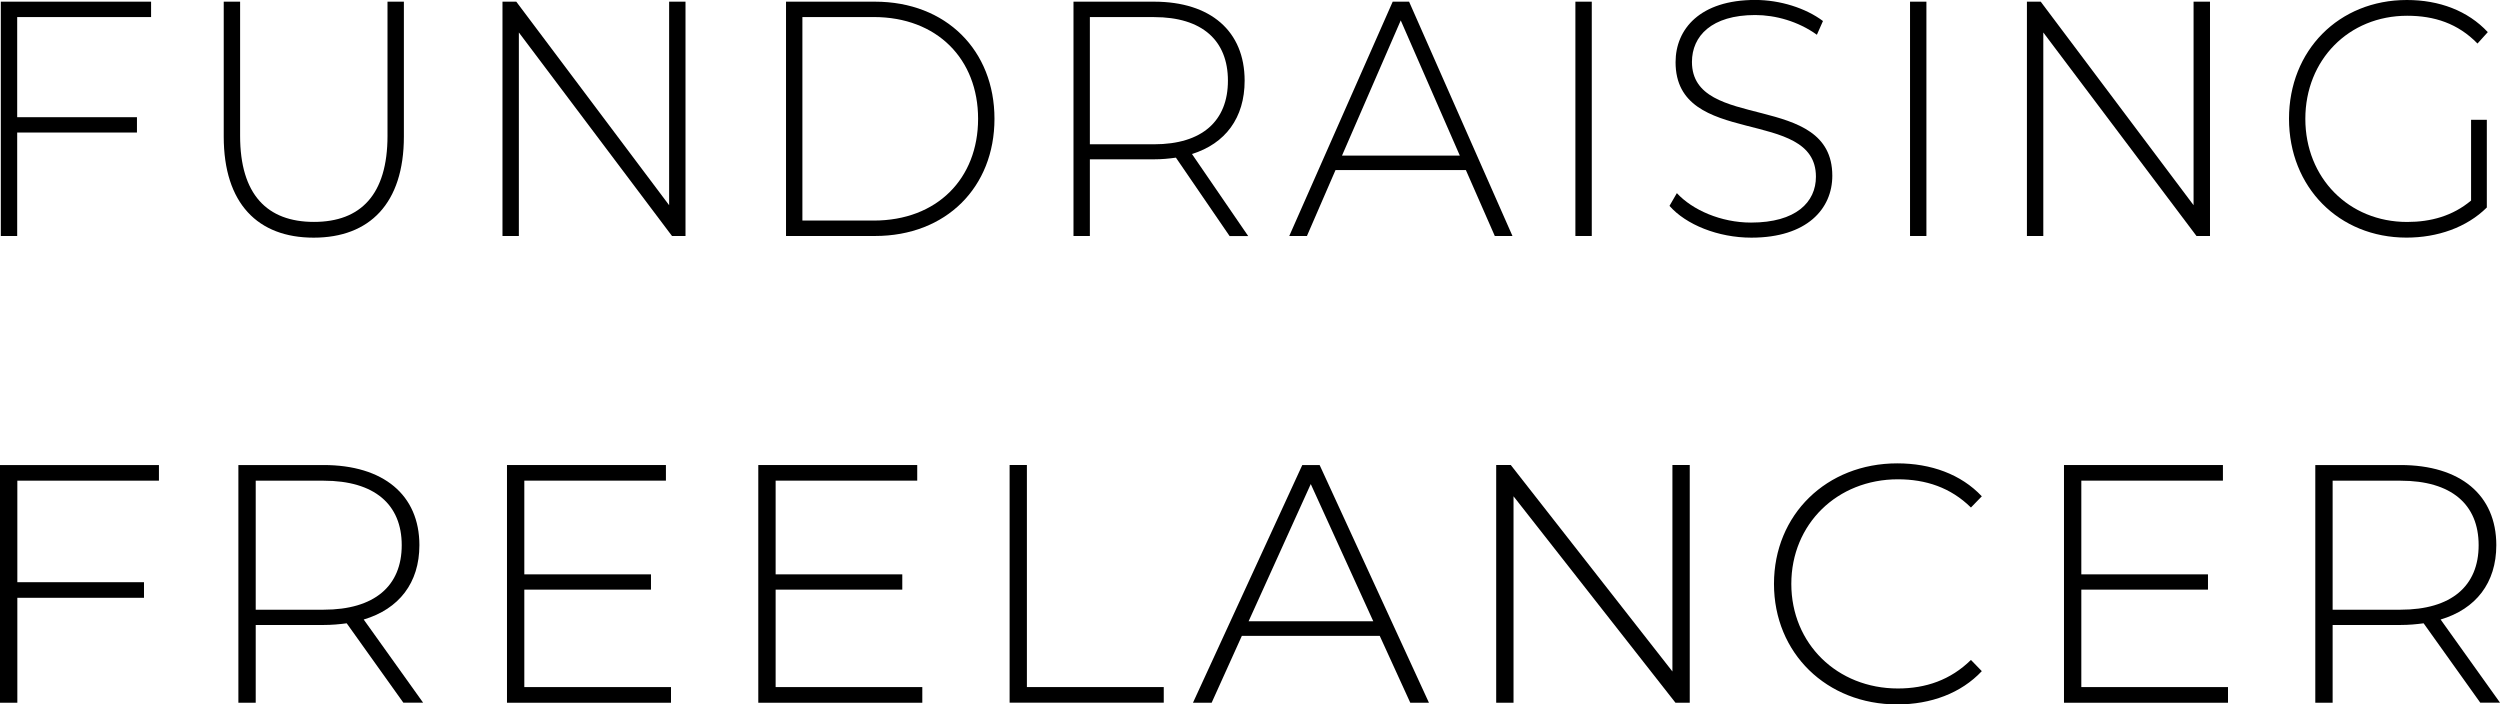 <svg xmlns="http://www.w3.org/2000/svg" id="Calque_2" viewBox="0 0 522.06 147.1"><defs><style>.cls-1{isolation:isolate;}</style></defs><g id="Calque_1-2"><g class="cls-1"><path d="m3.59,3.57v20.9h25.01v3.21H3.59v21.6H.17V.35h31.38v3.22H3.59Z"></path><path d="m46.72,28.52V.35h3.42v28.03c0,12.23,5.63,17.96,15.42,17.96s15.36-5.73,15.36-17.96V.35h3.42v28.17c0,13.98-7.18,21.11-18.84,21.11s-18.78-7.13-18.78-21.11Z"></path><path d="m143.15.35v48.93h-2.82L108.35,6.78v42.5h-3.42V.35h2.88l31.92,42.5V.35h3.42Z"></path><path d="m164.14.35h18.58c14.89,0,24.95,10.21,24.95,24.46s-10.06,24.47-24.95,24.47h-18.58V.35Zm18.31,45.71c13.28,0,21.8-8.81,21.8-21.25s-8.52-21.25-21.8-21.25h-14.89v42.5h14.89Z"></path><path d="m256.76,49.28l-11.2-16.36c-1.47.21-2.95.35-4.56.35h-13.41v16.01h-3.42V.35h16.83c11.8,0,18.91,6.15,18.91,16.5,0,7.76-4.02,13.14-11,15.31l11.74,17.13h-3.89Zm-15.76-19.15c10.06,0,15.42-4.89,15.42-13.28s-5.37-13.28-15.42-13.28h-13.41v26.56h13.41Z"></path><path d="m306.12,35.51h-27.23l-5.97,13.77h-3.69L290.83.35h3.42l21.59,48.93h-3.69l-6.04-13.77Zm-1.27-3.01l-12.34-28.24-12.27,28.24h24.61Z"></path><path d="m328.98.35h3.42v48.93h-3.42V.35Z"></path><path d="m348.63,42.99l1.54-2.66c3.22,3.5,9.19,6.15,15.49,6.15,9.39,0,13.55-4.26,13.55-9.58,0-14.68-29.31-5.87-29.31-23.91,0-6.92,5.1-13,16.63-13,5.16,0,10.53,1.68,14.15,4.4l-1.27,2.87c-3.89-2.8-8.65-4.12-12.88-4.12-9.12,0-13.21,4.4-13.21,9.79,0,14.68,29.31,6.01,29.31,23.77,0,6.92-5.3,12.93-16.9,12.93-6.97,0-13.68-2.73-17.1-6.64Z"></path><path d="m398.86.35h3.42v48.93h-3.42V.35Z"></path><path d="m461.5.35v48.93h-2.82l-31.99-42.5v42.5h-3.42V.35h2.88l31.92,42.5V.35h3.42Z"></path><path d="m516.02,25.02h3.29v18.31c-4.23,4.19-10.33,6.29-16.77,6.29-14.15,0-24.54-10.56-24.54-24.82S488.39,0,502.61,0c6.77,0,12.74,2.24,16.9,6.71l-2.15,2.38c-4.09-4.19-8.99-5.8-14.69-5.8-12.21,0-21.26,9.23-21.26,21.53s9.05,21.53,21.26,21.53c4.96,0,9.52-1.26,13.35-4.47v-16.85Z"></path></g><g class="cls-1"><path d="m3.62,100.38v21.2h26.45v3.26H3.62v21.91H0v-49.64h33.19v3.26H3.62Z"></path><path d="m84.24,146.75l-11.84-16.59c-1.56.21-3.12.35-4.82.35h-14.18v16.24h-3.62v-49.64h17.8c12.48,0,20,6.24,20,16.73,0,7.87-4.25,13.33-11.63,15.53l12.41,17.37h-4.11Zm-16.66-19.43c10.64,0,16.31-4.96,16.31-13.47s-5.67-13.47-16.31-13.47h-14.18v26.95h14.18Z"></path><path d="m140.12,143.49v3.26h-34.25v-49.64h33.19v3.26h-29.57v19.57h26.45v3.19h-26.45v20.35h30.63Z"></path><path d="m192.6,143.49v3.26h-34.25v-49.64h33.19v3.26h-29.57v19.57h26.45v3.19h-26.45v20.35h30.63Z"></path><path d="m210.82,97.11h3.62v46.37h28.58v3.26h-32.19v-49.64Z"></path><path d="m288.12,132.78h-28.79l-6.31,13.97h-3.9l22.83-49.64h3.62l22.83,49.64h-3.9l-6.38-13.97Zm-1.35-3.05l-13.05-28.65-12.98,28.65h26.02Z"></path><path d="m352.86,97.11v49.64h-2.98l-33.82-43.11v43.11h-3.62v-49.64h3.05l33.75,43.11v-43.11h3.62Z"></path><path d="m370.45,121.93c0-14.47,10.99-25.17,25.74-25.17,7.02,0,13.33,2.27,17.66,6.88l-2.27,2.34c-4.25-4.18-9.43-5.89-15.25-5.89-12.69,0-22.26,9.36-22.26,21.84s9.57,21.84,22.26,21.84c5.81,0,10.99-1.77,15.25-5.96l2.27,2.34c-4.33,4.61-10.64,6.95-17.66,6.95-14.75,0-25.74-10.71-25.74-25.17Z"></path><path d="m465.26,143.49v3.26h-34.25v-49.64h33.19v3.26h-29.57v19.57h26.45v3.19h-26.45v20.35h30.63Z"></path><path d="m517.95,146.75l-11.84-16.59c-1.56.21-3.12.35-4.82.35h-14.18v16.24h-3.62v-49.64h17.8c12.48,0,20,6.24,20,16.73,0,7.87-4.25,13.33-11.63,15.53l12.41,17.37h-4.11Zm-16.66-19.43c10.64,0,16.31-4.96,16.31-13.47s-5.67-13.47-16.31-13.47h-14.18v26.95h14.18Z"></path></g></g></svg>